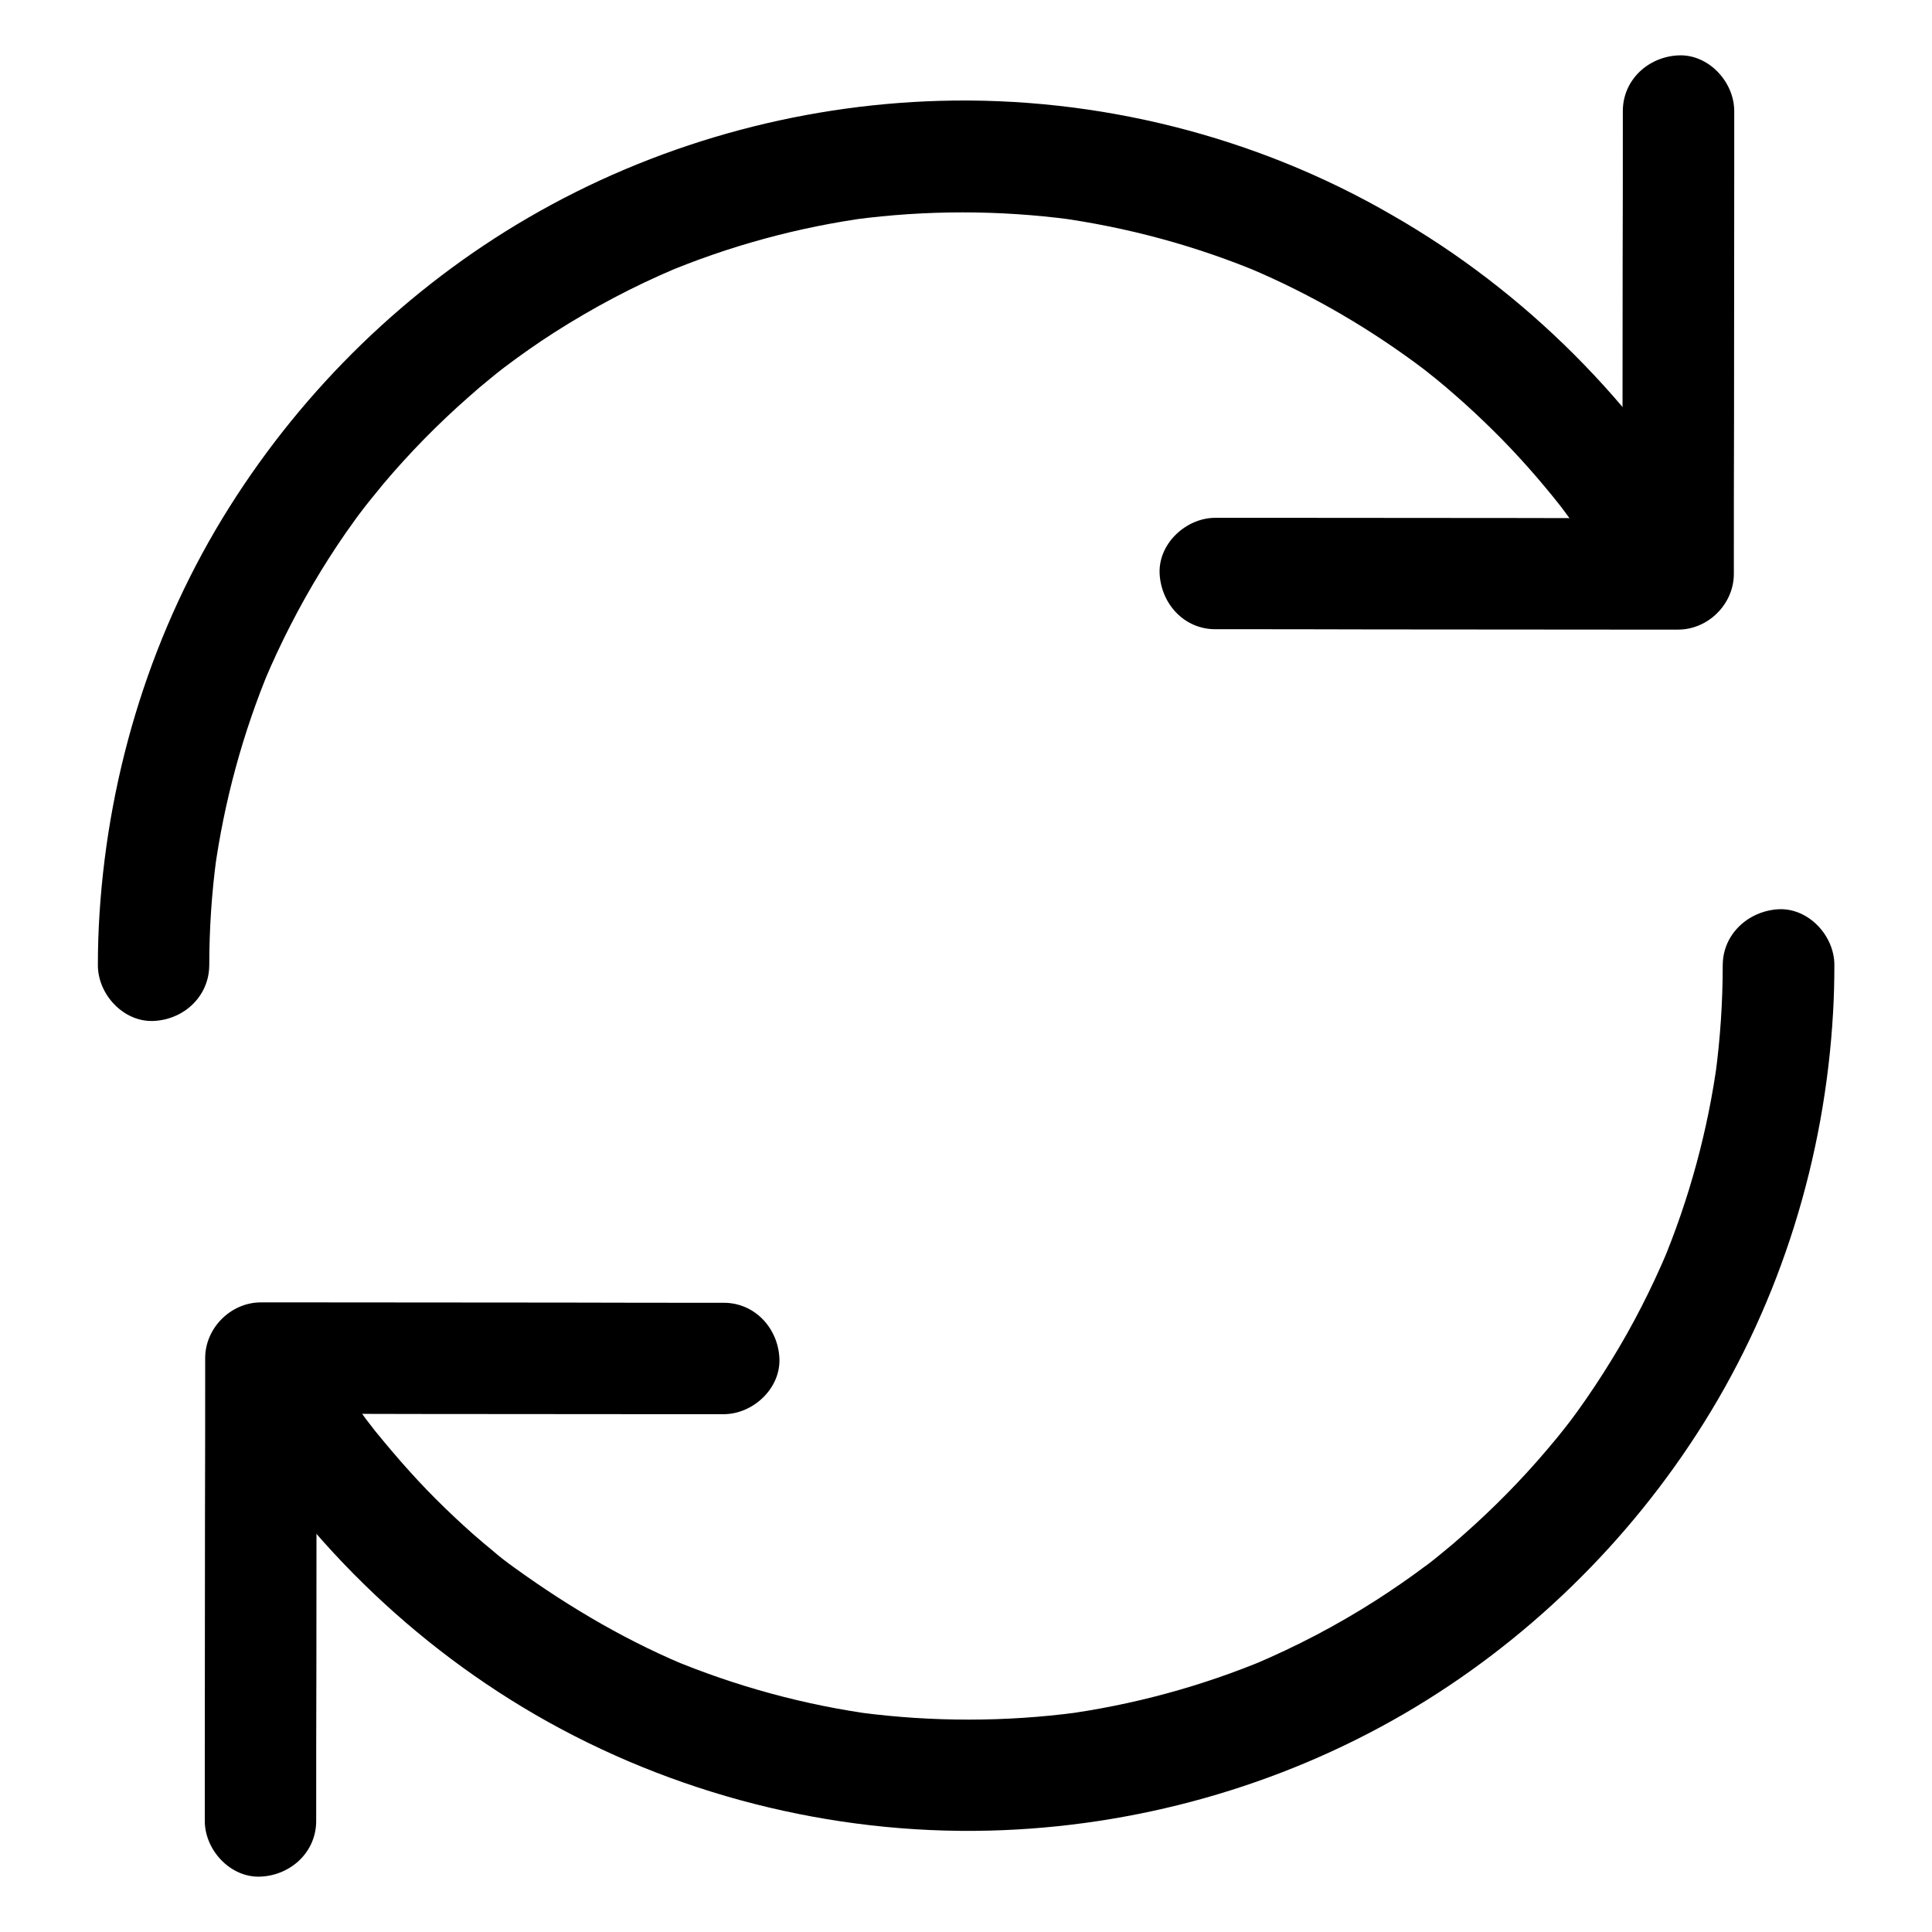 <?xml version="1.0" encoding="UTF-8"?>
<!-- Uploaded to: ICON Repo, www.svgrepo.com, Generator: ICON Repo Mixer Tools -->
<svg fill="#000000" width="800px" height="800px" version="1.1" viewBox="144 144 512 512" xmlns="http://www.w3.org/2000/svg">
 <g>
  <path d="m335.79 489.25c-13.824 0-27.652 0-41.477-0.051-22.043 0-44.035-0.051-66.074-0.051h-15.105c-7.969 0-14.762 6.789-14.762 14.762 0 13.824 0 27.652-0.051 41.477 0 22.043-0.051 44.035-0.051 66.074v15.105c0 7.723 6.789 15.105 14.762 14.762 8.02-0.344 14.762-6.496 14.762-14.762 0-13.824 0-27.652 0.051-41.477 0-22.043 0.051-44.035 0.051-66.074v-15.105c-4.922 4.922-9.84 9.84-14.762 14.762 13.824 0 27.652 0 41.477 0.051 22.043 0 44.035 0.051 66.074 0.051h15.105c7.723 0 15.105-6.789 14.762-14.762-0.348-8.02-6.496-14.762-14.762-14.762z"/>
  <path d="m466.07 310.75c13.824 0 27.652 0 41.477 0.051 22.043 0 44.035 0.051 66.074 0.051h15.105c7.969 0 14.762-6.789 14.762-14.762 0-13.824 0-27.652 0.051-41.477 0-22.043 0.051-44.035 0.051-66.074v-15.105c0-7.723-6.789-15.105-14.762-14.762-8.02 0.344-14.762 6.496-14.762 14.762 0 13.824 0 27.652-0.051 41.477 0 22.043-0.051 44.035-0.051 66.074v15.105l14.762-14.762c-13.824 0-27.652 0-41.477-0.051-22.043 0-44.035-0.051-66.074-0.051h-15.105c-7.723 0-15.105 6.789-14.762 14.762 0.395 8.02 6.496 14.762 14.762 14.762z"/>
  <path d="m600.54 399.8c0 9.645-0.641 19.336-1.918 28.879 0.195-1.328 0.344-2.609 0.543-3.938-2.508 18.695-7.477 36.949-14.762 54.367 0.492-1.18 0.984-2.363 1.477-3.543-4.231 9.988-9.152 19.68-14.859 28.93-2.805 4.574-5.805 9.102-8.953 13.48-0.738 1.031-1.523 2.066-2.312 3.102-0.395 0.543-0.789 1.031-1.18 1.523-1.574 2.117 2.363-3 0.738-0.934-1.723 2.215-3.492 4.379-5.312 6.496-6.789 8.02-14.219 15.547-22.141 22.535-1.918 1.723-3.887 3.394-5.902 5.019-0.984 0.836-2.016 1.625-3 2.41-0.836 0.688-2.953 2.215 0.934-0.738-0.688 0.543-1.379 1.031-2.066 1.574-4.328 3.246-8.758 6.297-13.285 9.199-10.234 6.543-21.059 12.203-32.227 16.926 1.18-0.492 2.363-0.984 3.543-1.477-17.367 7.281-35.672 12.25-54.367 14.762 1.328-0.195 2.609-0.344 3.938-0.543-18.992 2.508-38.227 2.508-57.219 0.051 1.328 0.195 2.609 0.344 3.938 0.543-18.793-2.508-37.195-7.527-54.711-14.859 1.18 0.492 2.363 0.984 3.543 1.477-16.973-7.184-32.473-16.582-47.281-27.504 4.133 3.051 0.59 0.441-0.344-0.297-0.836-0.641-1.672-1.328-2.461-2.016-1.82-1.477-3.641-3.051-5.41-4.574-3.445-3.051-6.789-6.199-10.035-9.445-6.348-6.348-12.152-13.137-17.762-20.121 3.344 4.133 0.051 0-0.688-0.984-0.688-0.934-1.379-1.918-2.066-2.856-1.523-2.117-3-4.281-4.43-6.445-2.902-4.328-5.609-8.809-8.168-13.332-3.789-6.742-13.578-9.594-20.172-5.312-6.789 4.379-9.348 12.988-5.312 20.172 20.023 35.523 49.691 65.582 84.969 86.051 36.309 21.059 78.523 31.832 120.49 30.75 38.426-0.984 76.508-11.609 109.77-30.945 32.273-18.793 59.73-45.559 79.508-77.195 20.418-32.621 32.027-70.309 34.195-108.68 0.246-4.184 0.344-8.414 0.344-12.594 0-7.723-6.789-15.105-14.762-14.762-8.031 0.438-14.82 6.586-14.82 14.852z"/>
  <path d="m199.46 399.8c0-9.594 0.641-19.188 1.918-28.684-0.195 1.328-0.344 2.609-0.543 3.938 2.559-18.648 7.527-36.949 14.809-54.316-0.492 1.18-0.984 2.363-1.477 3.543 4.231-9.988 9.199-19.68 14.859-28.93 2.805-4.574 5.805-9.102 8.953-13.43 0.738-1.031 1.523-2.066 2.312-3.102 0.738-0.984 3.344-4.231 0.051-0.098 1.77-2.164 3.492-4.379 5.266-6.496 6.938-8.215 14.465-15.891 22.535-22.977 1.918-1.723 3.887-3.394 5.902-5.019 0.984-0.836 2.016-1.625 3-2.41 0.344-0.246 0.688-0.543 1.031-0.789-4.035 3.199-1.328 1.031-0.441 0.344 4.281-3.246 8.707-6.348 13.234-9.25 10.234-6.543 21.008-12.25 32.176-16.973-1.18 0.492-2.363 0.984-3.543 1.477 17.562-7.43 36.016-12.449 54.906-15.008-1.328 0.195-2.609 0.344-3.938 0.543 18.992-2.508 38.277-2.508 57.27 0-1.328-0.195-2.609-0.344-3.938-0.543 18.844 2.559 37.246 7.527 54.758 14.906-1.18-0.492-2.363-0.984-3.543-1.477 16.68 7.035 32.324 16.188 46.738 27.109 2.117 1.625-2.508-1.969-1.031-0.789 0.441 0.344 0.934 0.738 1.379 1.082 0.738 0.59 1.477 1.18 2.215 1.77 1.82 1.477 3.641 3 5.41 4.574 3.394 2.953 6.641 6.004 9.84 9.152 6.394 6.297 12.348 13.039 17.91 20.074 0.297 0.395 0.59 0.738 0.887 1.133-2.902-3.641-1.23-1.625-0.59-0.738 0.836 1.133 1.723 2.262 2.508 3.445 1.379 1.918 2.754 3.836 4.082 5.805 2.902 4.328 5.656 8.758 8.266 13.285 3.836 6.691 13.531 9.594 20.172 5.312 6.742-4.379 9.398-13.039 5.312-20.172-20.27-35.18-49.938-64.895-85.164-85.066-36.102-20.953-78.117-31.48-119.89-30.301-38.18 1.082-75.965 11.711-109.03 30.945-32.078 18.648-59.383 45.215-79.164 76.605-20.371 32.273-32.031 69.617-34.488 107.75-0.297 4.574-0.441 9.199-0.441 13.777 0 7.723 6.789 15.105 14.762 14.762 8.016-0.348 14.707-6.5 14.754-14.766z"/>
 </g>
</svg>